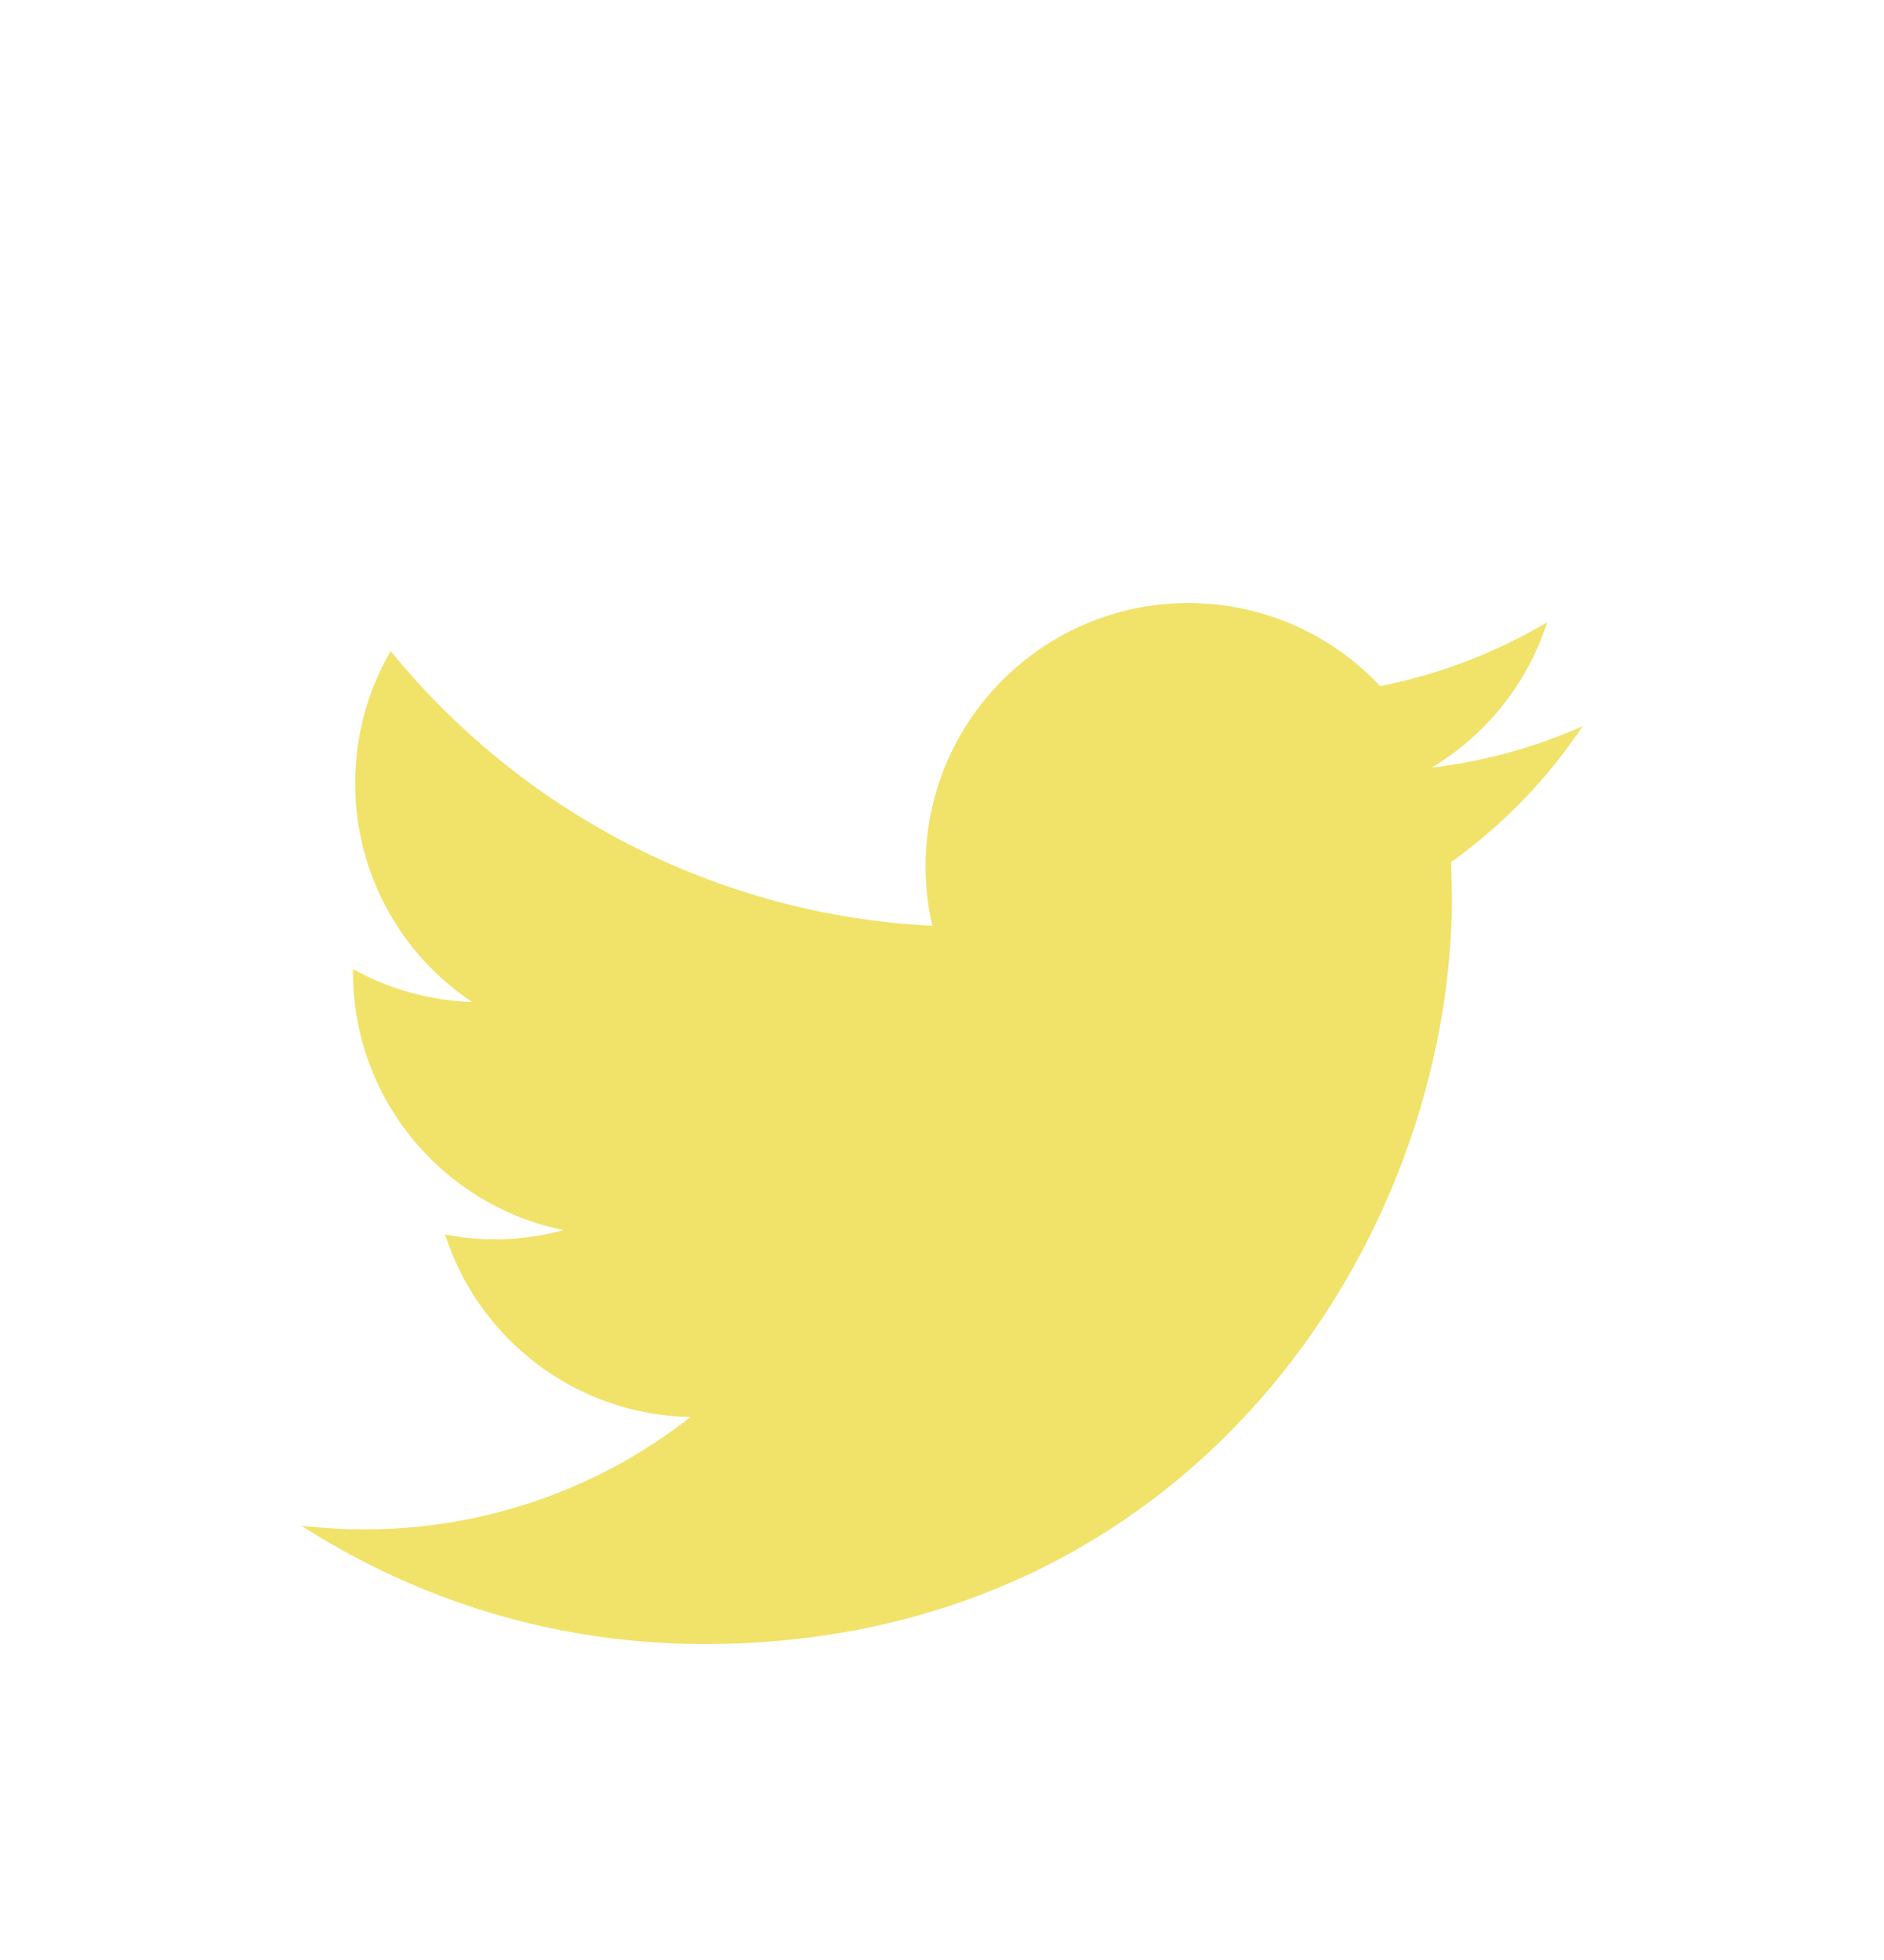 <svg width="25" height="26" viewBox="0 0 25 26" fill="none" xmlns="http://www.w3.org/2000/svg">
<g filter="url(#filter0_d)">
<path fill-rule="evenodd" clip-rule="evenodd" d="M21 5.634C20.374 5.911 19.703 6.099 18.997 6.183C19.718 5.752 20.269 5.068 20.53 4.255C19.855 4.654 19.109 4.944 18.314 5.102C17.678 4.423 16.773 4 15.769 4C13.843 4 12.282 5.562 12.282 7.486C12.282 7.759 12.312 8.026 12.372 8.281C9.474 8.136 6.904 6.747 5.184 4.637C4.884 5.152 4.713 5.751 4.713 6.39C4.713 7.6 5.329 8.668 6.264 9.292C5.692 9.273 5.155 9.116 4.684 8.855V8.898C4.684 10.587 5.887 11.997 7.481 12.318C7.189 12.396 6.881 12.44 6.562 12.44C6.337 12.44 6.119 12.418 5.906 12.375C6.35 13.761 7.637 14.77 9.163 14.797C7.97 15.732 6.466 16.288 4.832 16.288C4.55 16.288 4.273 16.271 4 16.24C5.544 17.231 7.376 17.809 9.345 17.809C15.761 17.809 19.267 12.495 19.267 7.887L19.256 7.436C19.941 6.947 20.534 6.333 21 5.634Z" fill="#F1E26A"/>
<mask id="mask0" mask-type="alpha" maskUnits="userSpaceOnUse" x="4" y="4" width="17" height="14">
<path fill-rule="evenodd" clip-rule="evenodd" d="M21 5.634C20.374 5.911 19.703 6.099 18.997 6.183C19.718 5.752 20.269 5.068 20.53 4.255C19.855 4.654 19.109 4.944 18.314 5.102C17.678 4.423 16.773 4 15.769 4C13.843 4 12.282 5.562 12.282 7.486C12.282 7.759 12.312 8.026 12.372 8.281C9.474 8.136 6.904 6.747 5.184 4.637C4.884 5.152 4.713 5.751 4.713 6.39C4.713 7.6 5.329 8.668 6.264 9.292C5.692 9.273 5.155 9.116 4.684 8.855V8.898C4.684 10.587 5.887 11.997 7.481 12.318C7.189 12.396 6.881 12.44 6.562 12.44C6.337 12.44 6.119 12.418 5.906 12.375C6.35 13.761 7.637 14.77 9.163 14.797C7.97 15.732 6.466 16.288 4.832 16.288C4.55 16.288 4.273 16.271 4 16.24C5.544 17.231 7.376 17.809 9.345 17.809C15.761 17.809 19.267 12.495 19.267 7.887L19.256 7.436C19.941 6.947 20.534 6.333 21 5.634Z" fill="white"/>
</mask>
<g mask="url(#mask0)">
</g>
</g>
<defs>
<filter id="filter0_d" x="-3" y="0" width="30" height="30" filterUnits="userSpaceOnUse" color-interpolation-filters="sRGB">
<feFlood flood-opacity="0" result="BackgroundImageFix"/>
<feColorMatrix in="SourceAlpha" type="matrix" values="0 0 0 0 0 0 0 0 0 0 0 0 0 0 0 0 0 0 127 0"/>
<feOffset dy="4"/>
<feGaussianBlur stdDeviation="2"/>
<feColorMatrix type="matrix" values="0 0 0 0 0 0 0 0 0 0 0 0 0 0 0 0 0 0 0.25 0"/>
<feBlend mode="normal" in2="BackgroundImageFix" result="effect1_dropShadow"/>
<feBlend mode="normal" in="SourceGraphic" in2="effect1_dropShadow" result="shape"/>
</filter>
</defs>
</svg>
